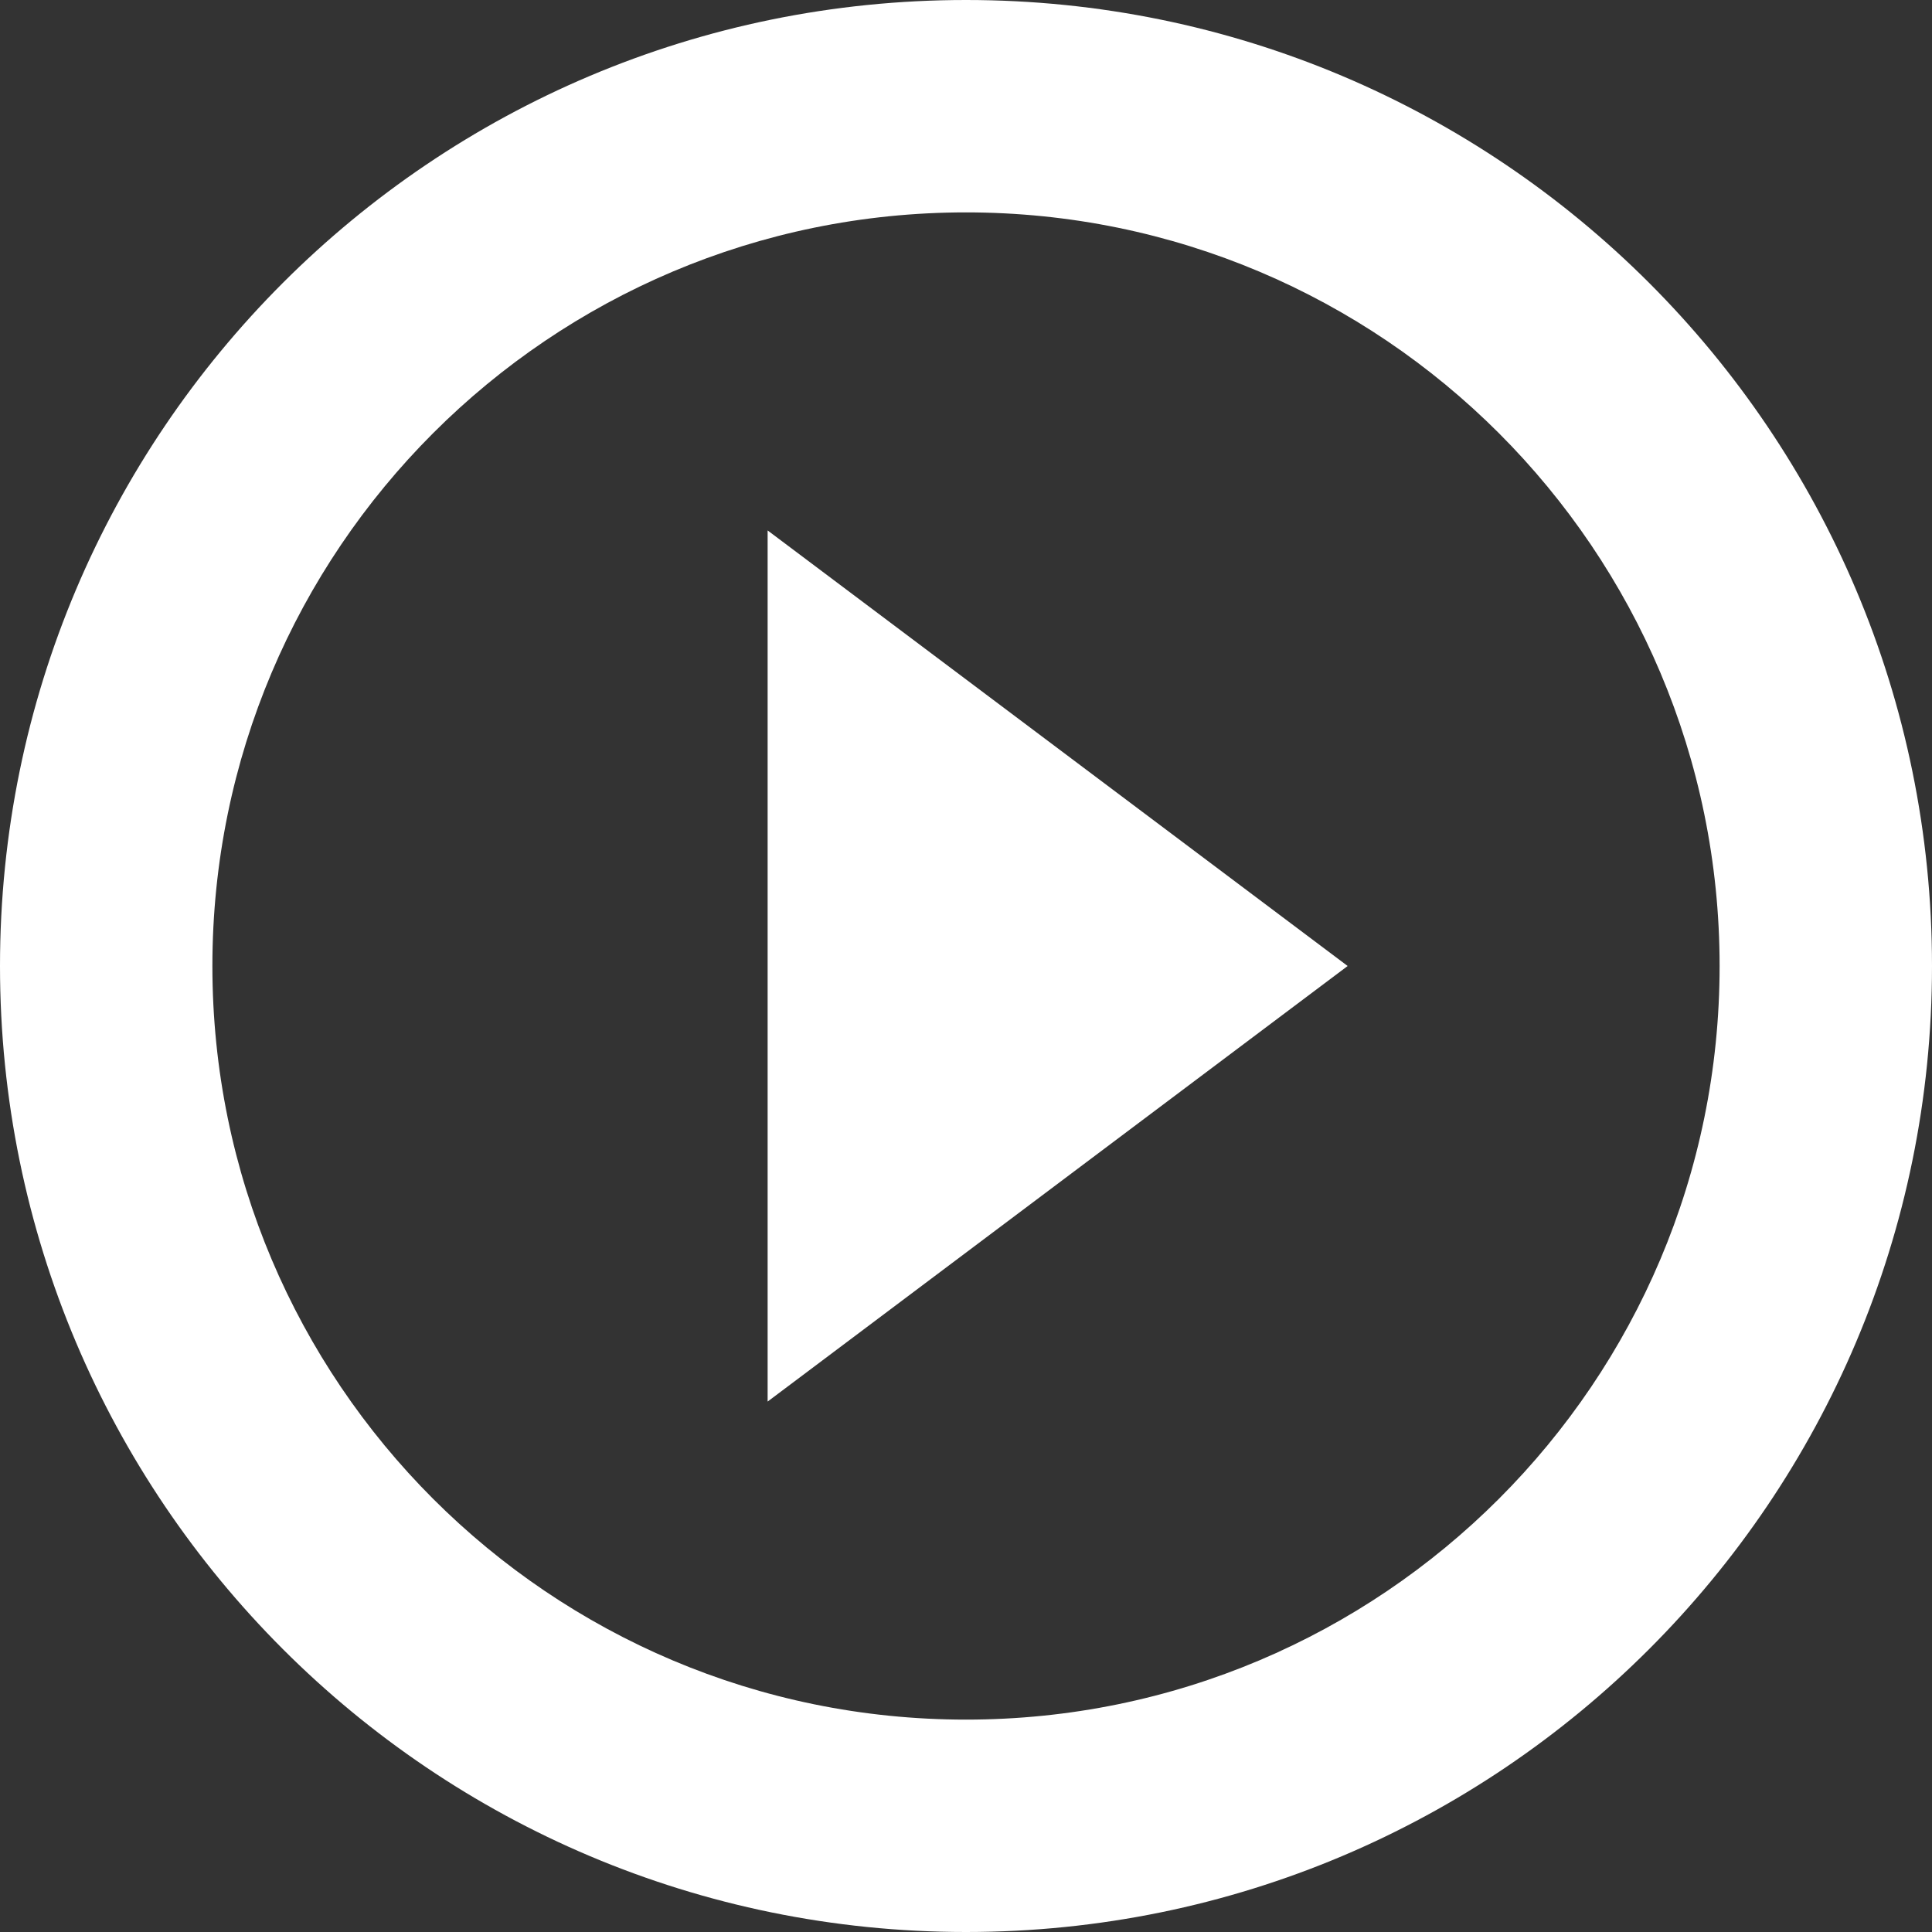 <?xml version="1.0" encoding="UTF-8"?> <!-- Generator: Adobe Illustrator 21.0.0, SVG Export Plug-In . SVG Version: 6.00 Build 0) --> <svg xmlns="http://www.w3.org/2000/svg" xmlns:xlink="http://www.w3.org/1999/xlink" id="Layer_1" x="0px" y="0px" viewBox="0 0 179.2 179.2" style="enable-background:new 0 0 179.2 179.2;" xml:space="preserve"><rect x="0" y="0" width="179.2" height="179.2" fill="#333333" stroke="none"/> <style type="text/css"> .st0{fill:#FFFFFF;} </style> <g> <path class="st0" d="M89.6,0C40.1,0,0,40.1,0,89.6s40.1,89.6,89.6,89.6s89.6-40.1,89.6-89.6S139.1,0,89.6,0z M89.6,159.5 c-38.6,0-69.9-31.3-69.9-69.9S51,19.7,89.6,19.7s69.9,31.3,69.9,69.9S128.2,159.5,89.6,159.5z"></path> <polygon class="st0" points="71.2,130 71.2,49.2 125,89.6 "></polygon> </g> </svg> 
